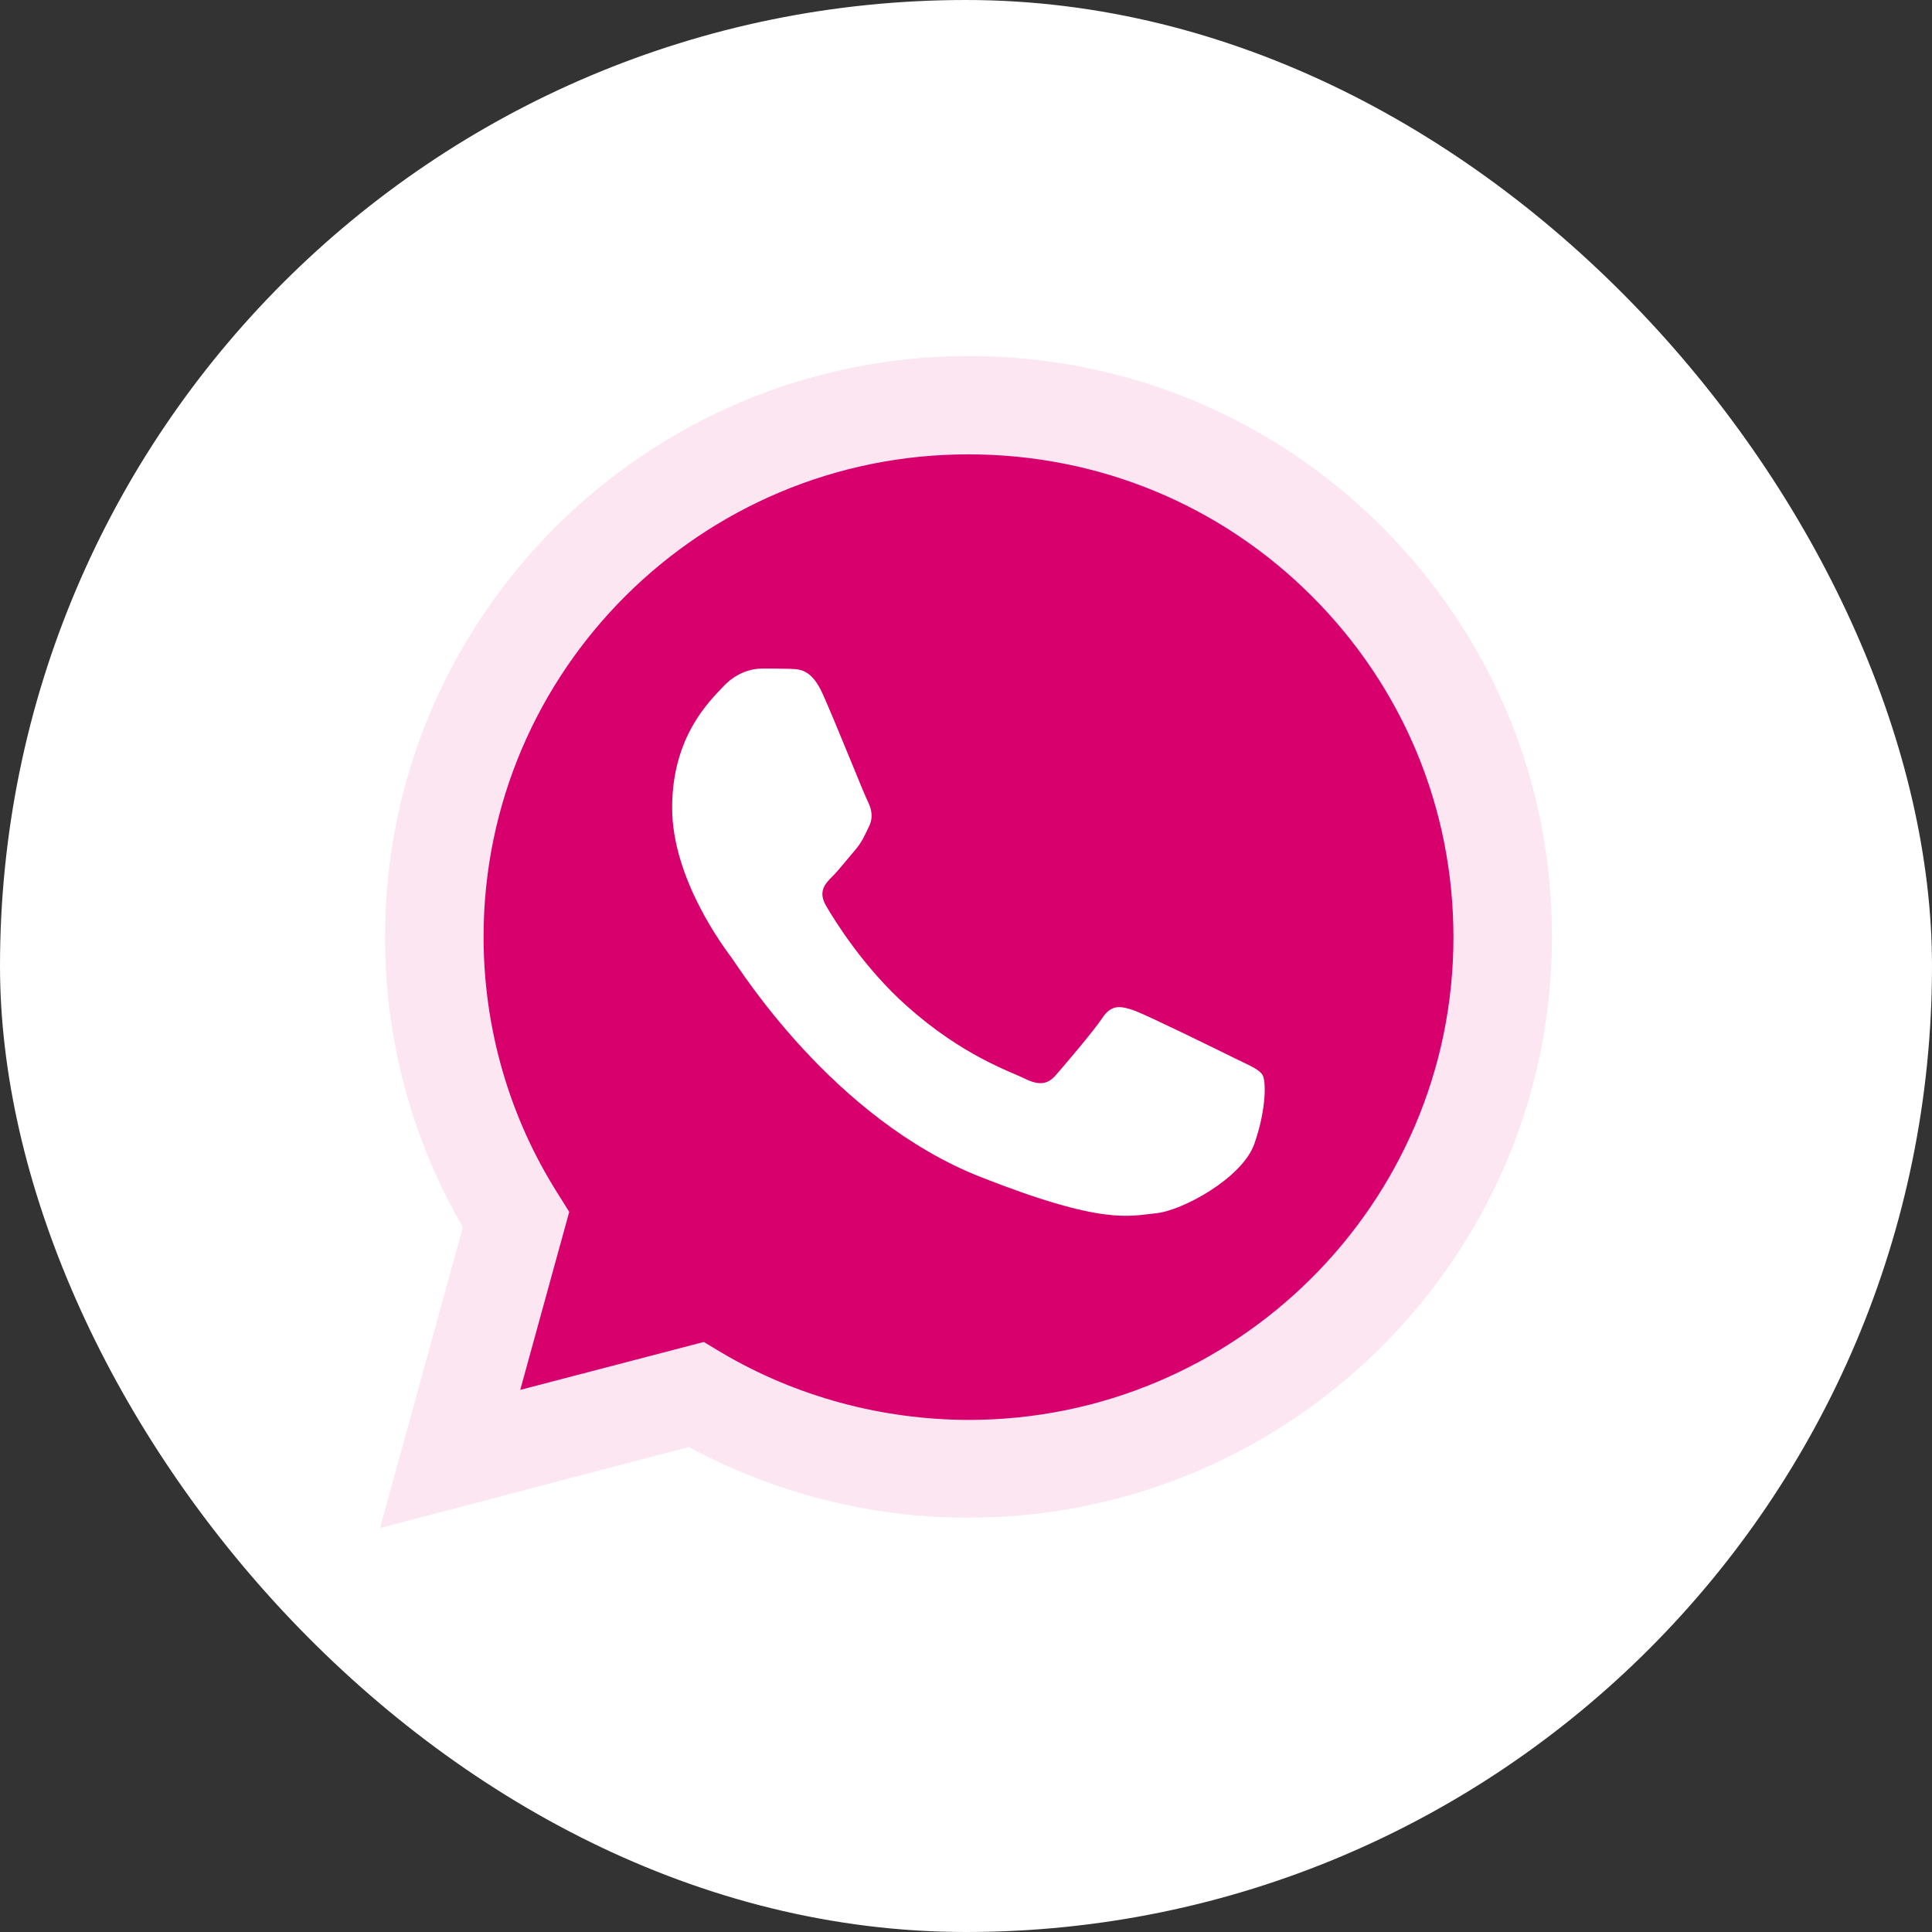 <?xml version="1.0" encoding="UTF-8"?> <svg xmlns="http://www.w3.org/2000/svg" width="40" height="40" viewBox="0 0 40 40" fill="none"><rect x="0" y="0" width="40" height="40" fill="#333333" stroke="none"/><rect width="40" height="40" rx="20" fill="url(#paint0_linear_326_545)"></rect><path d="M7.868 31.636L9.583 25.408C8.523 23.58 7.967 21.51 7.972 19.394C7.972 12.763 13.395 7.372 20.052 7.372C23.285 7.372 26.321 8.623 28.598 10.895C30.88 13.167 32.137 16.188 32.132 19.4C32.132 26.031 26.709 31.422 20.046 31.422H20.04C18.018 31.422 16.031 30.915 14.264 29.958L7.868 31.636ZM14.571 27.784L14.936 28.003C16.477 28.914 18.244 29.392 20.046 29.398H20.052C25.585 29.398 30.092 24.918 30.092 19.406C30.092 16.736 29.049 14.228 27.155 12.337C25.26 10.445 22.734 9.407 20.052 9.407C14.519 9.402 10.012 13.882 10.012 19.394C10.012 21.28 10.539 23.119 11.547 24.71L11.785 25.091L10.771 28.776L14.571 27.784Z" fill="white"></path><path d="M8.291 31.215L9.948 25.201C8.923 23.442 8.384 21.441 8.384 19.4C8.39 13 13.621 7.793 20.052 7.793C23.175 7.793 26.1 9.004 28.302 11.195C30.503 13.386 31.714 16.304 31.714 19.406C31.714 25.806 26.477 31.013 20.052 31.013H20.046C18.094 31.013 16.176 30.523 14.473 29.6L8.291 31.215Z" fill="url(#paint1_linear_326_545)"></path><path d="M7.868 31.636L9.583 25.408C8.523 23.58 7.967 21.51 7.972 19.394C7.972 12.763 13.395 7.372 20.052 7.372C23.285 7.372 26.321 8.623 28.598 10.895C30.88 13.167 32.137 16.188 32.132 19.4C32.132 26.031 26.709 31.422 20.046 31.422H20.04C18.018 31.422 16.031 30.915 14.264 29.958L7.868 31.636ZM14.571 27.784L14.936 28.003C16.477 28.914 18.244 29.392 20.046 29.398H20.052C25.585 29.398 30.092 24.918 30.092 19.406C30.092 16.736 29.049 14.228 27.155 12.337C25.26 10.445 22.734 9.407 20.052 9.407C14.519 9.402 10.012 13.882 10.012 19.394C10.012 21.28 10.539 23.119 11.547 24.71L11.785 25.091L10.771 28.776L14.571 27.784Z" fill="url(#paint2_linear_326_545)"></path><path fill-rule="evenodd" clip-rule="evenodd" d="M17.033 14.367C16.808 13.865 16.57 13.853 16.356 13.848C16.182 13.842 15.979 13.842 15.776 13.842C15.573 13.842 15.249 13.917 14.971 14.217C14.693 14.516 13.916 15.243 13.916 16.725C13.916 18.201 15 19.631 15.15 19.833C15.301 20.035 17.242 23.165 20.307 24.37C22.856 25.374 23.377 25.172 23.928 25.12C24.478 25.068 25.712 24.394 25.967 23.69C26.216 22.987 26.216 22.387 26.141 22.26C26.066 22.133 25.863 22.058 25.561 21.909C25.26 21.759 23.777 21.032 23.499 20.928C23.221 20.83 23.018 20.778 22.821 21.078C22.618 21.378 22.039 22.053 21.865 22.254C21.691 22.456 21.512 22.479 21.211 22.329C20.909 22.18 19.936 21.862 18.783 20.836C17.885 20.04 17.277 19.054 17.103 18.754C16.929 18.455 17.086 18.293 17.236 18.143C17.369 18.011 17.538 17.791 17.688 17.619C17.839 17.446 17.891 17.319 17.989 17.117C18.088 16.915 18.041 16.742 17.966 16.592C17.891 16.448 17.3 14.96 17.033 14.367Z" fill="white"></path><defs><linearGradient id="paint0_linear_326_545" x1="19.999" y1="39.998" x2="19.999" y2="-0.001" gradientUnits="userSpaceOnUse"><stop stop-color="white"></stop><stop offset="1" stop-color="white"></stop></linearGradient><linearGradient id="paint1_linear_326_545" x1="20.002" y1="31.213" x2="20.002" y2="7.792" gradientUnits="userSpaceOnUse"><stop stop-color="#D8006D"></stop><stop offset="1" stop-color="#D8006D"></stop></linearGradient><linearGradient id="paint2_linear_326_545" x1="20.002" y1="31.633" x2="20.002" y2="7.372" gradientUnits="userSpaceOnUse"><stop stop-color="#FCE6F1"></stop><stop offset="1" stop-color="#FCE6F1"></stop></linearGradient></defs></svg> 